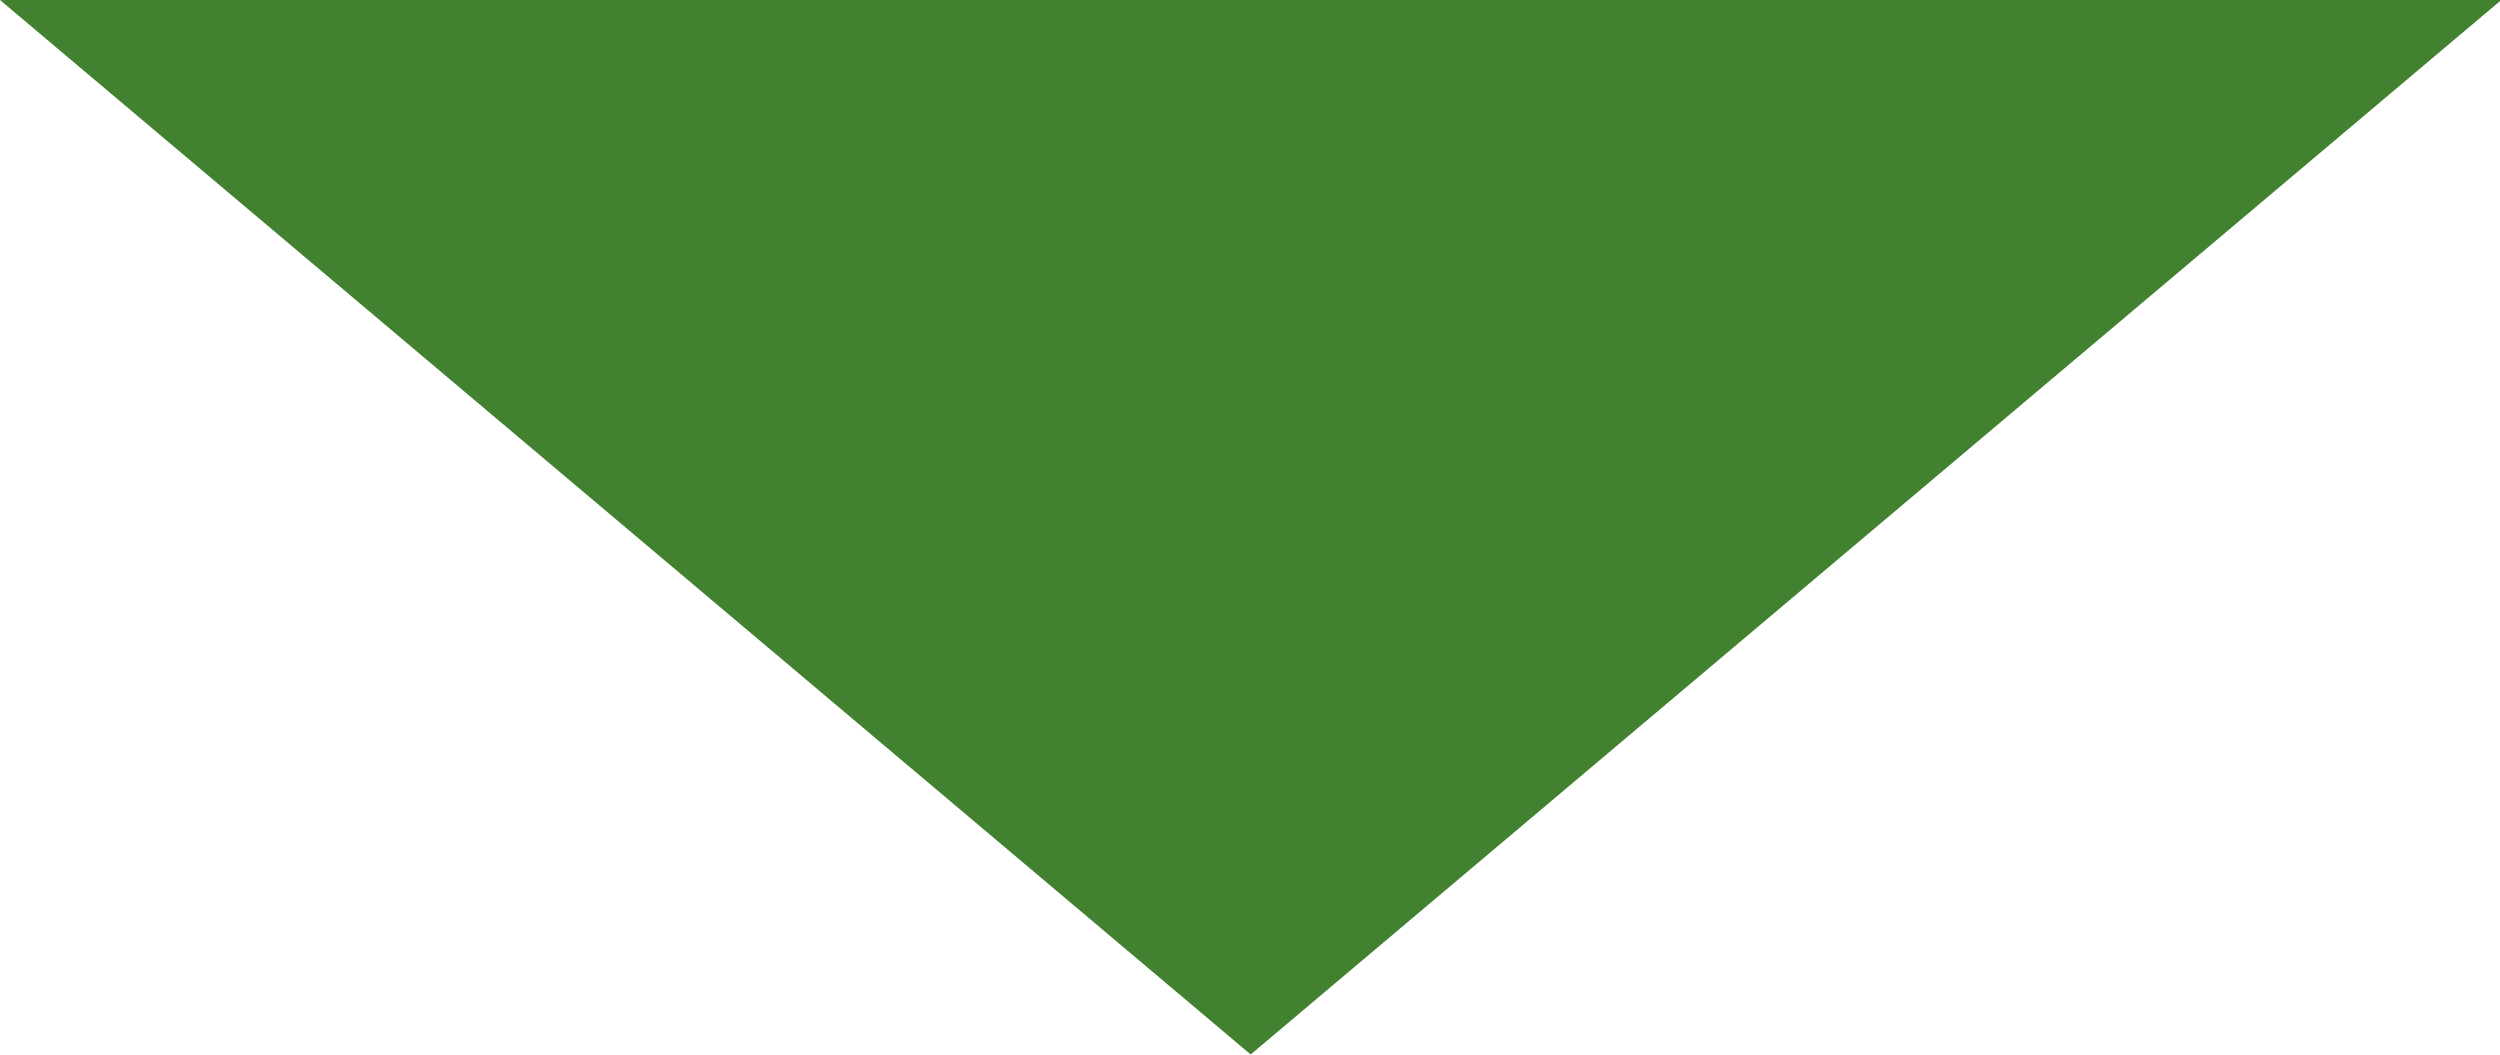 <svg xmlns="http://www.w3.org/2000/svg" width="1200" height="506.16" viewBox="0 0 1200 506.16">
<defs>
    <style>
      .cls-1 {
        fill: #418130;
        fill-rule: evenodd;
      }
    </style>
  </defs>
  <path id="Polygone_1" data-name="Polygone 1" class="cls-1" d="M600.317,1959.93l600.313-506.14H0Z" transform="translate(0 -1453.78)"/>
</svg>
